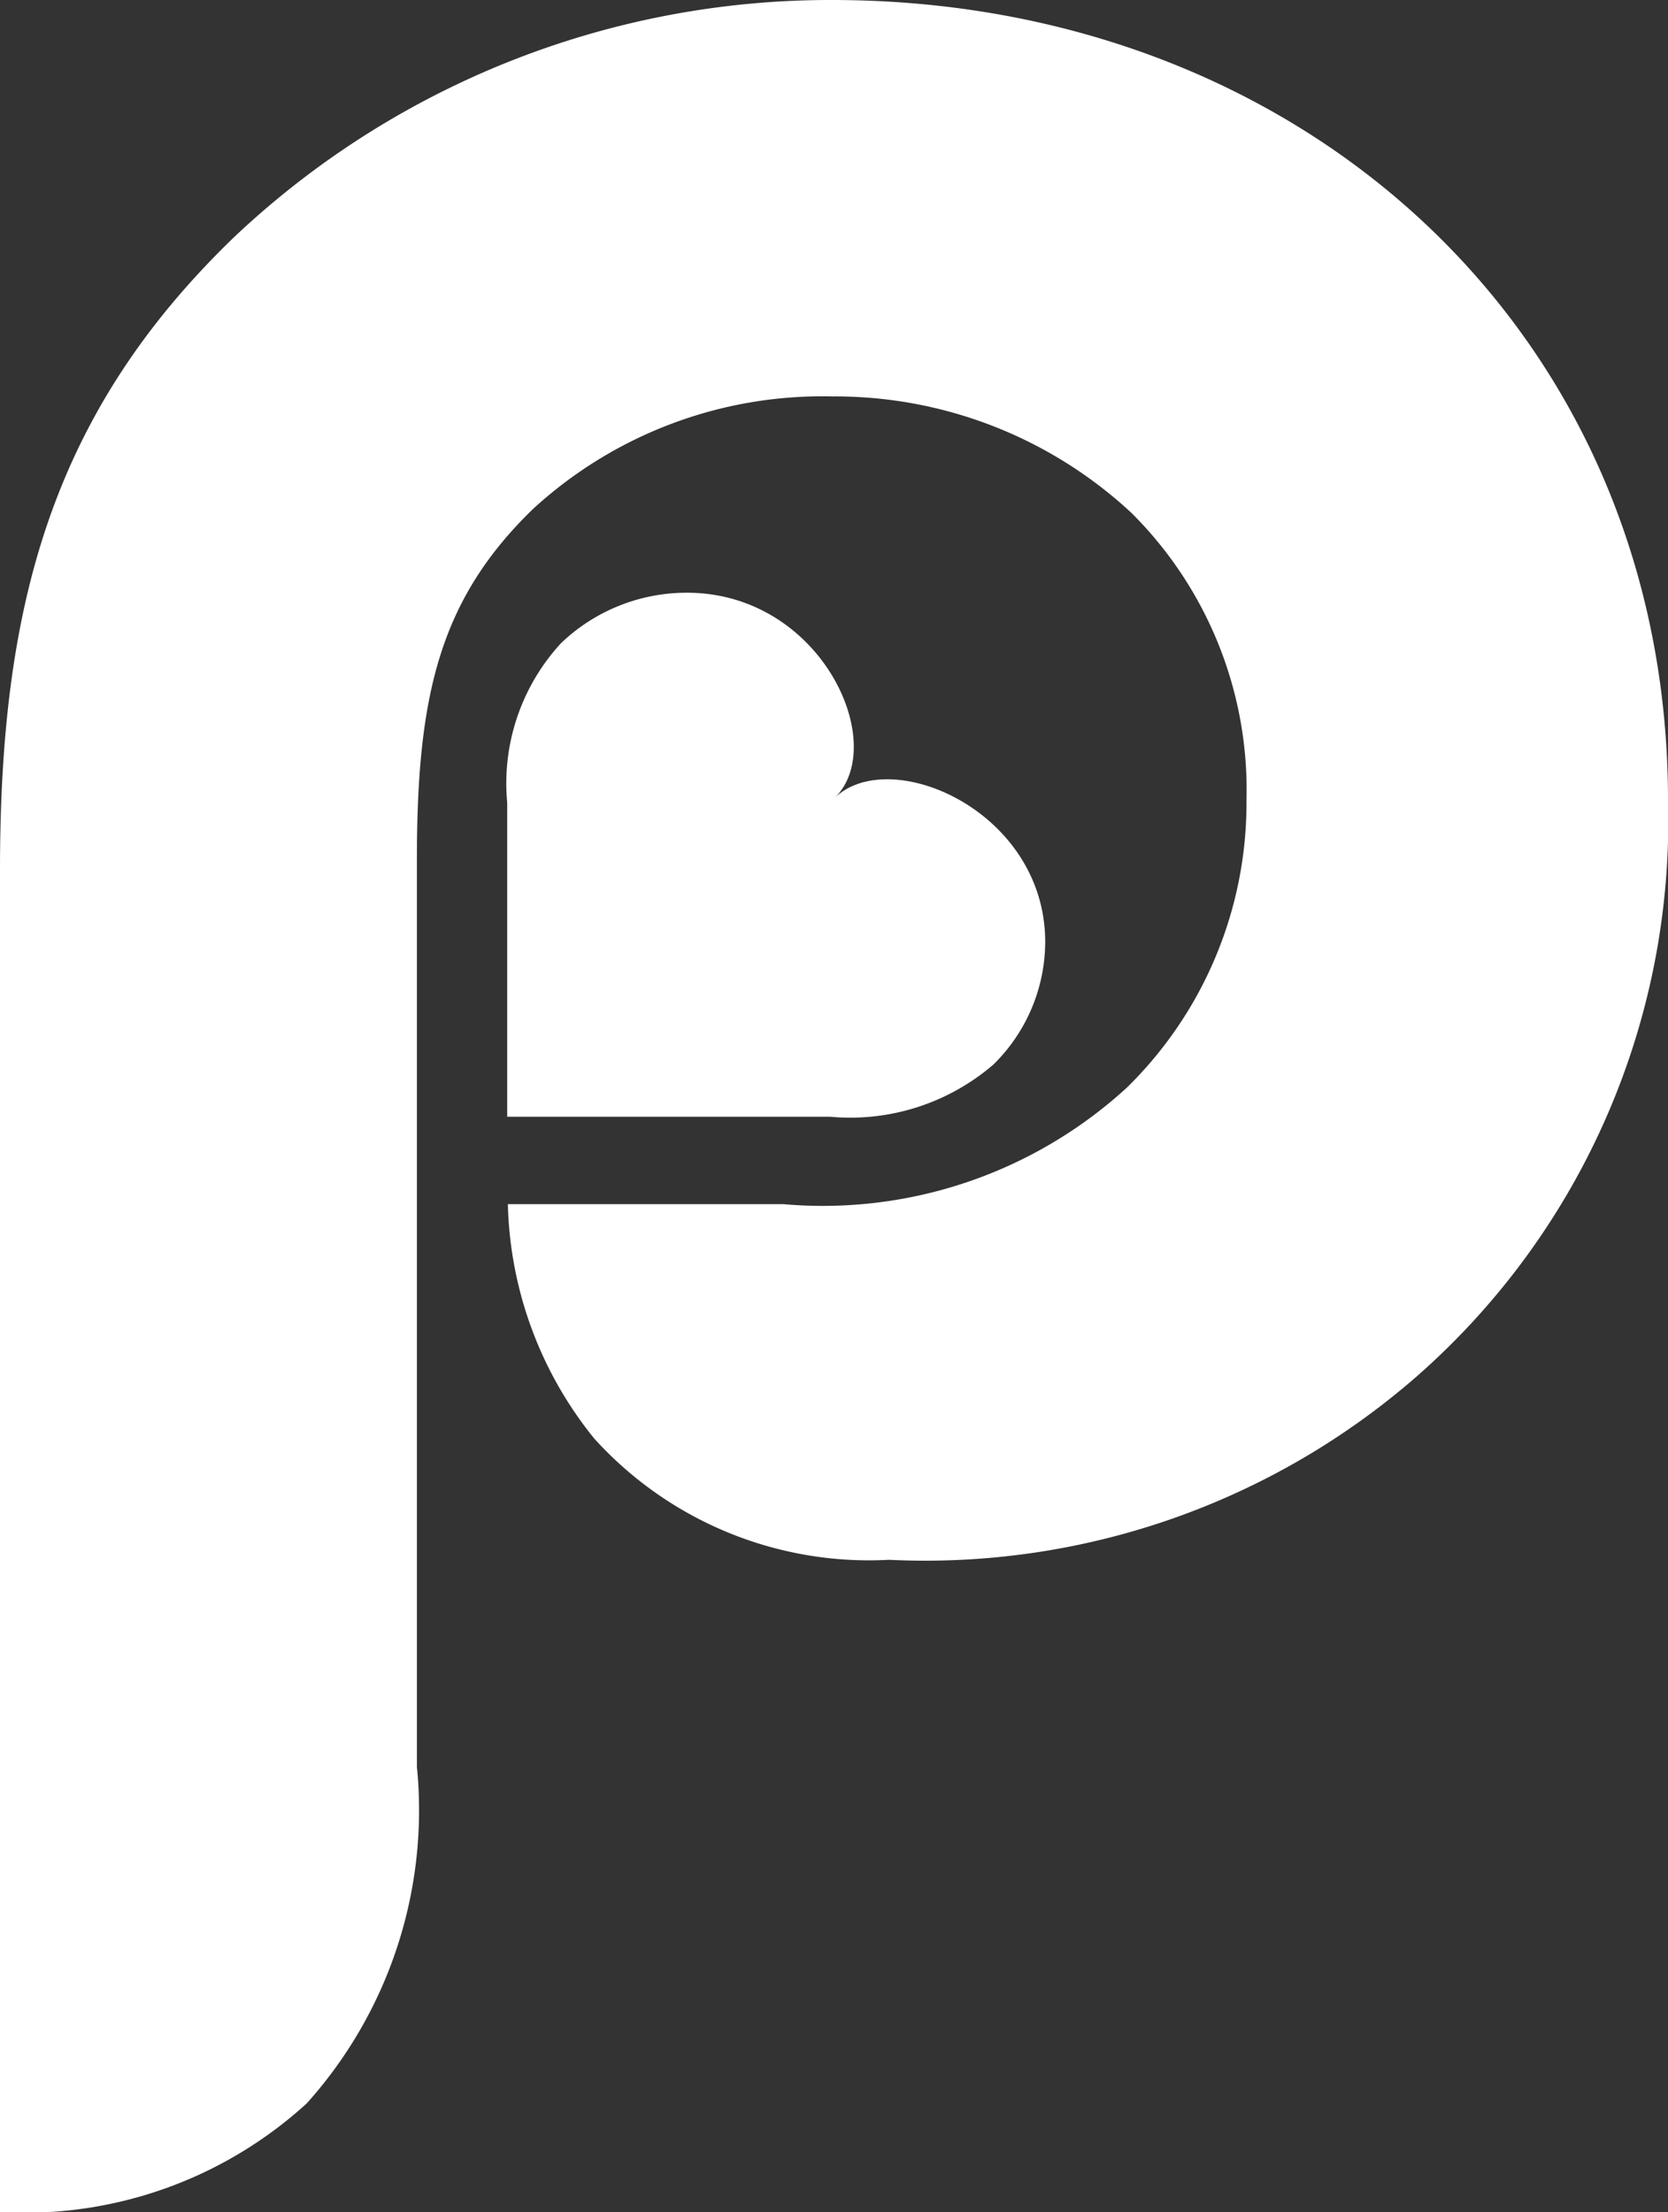 <svg id="Raggruppa_2571" data-name="Raggruppa 2571" xmlns="http://www.w3.org/2000/svg" xmlns:xlink="http://www.w3.org/1999/xlink" width="20.32" height="26.945" viewBox="0 0 20.32 26.945"><rect x="0" y="0" width="20.32" height="26.945" fill="#333333" stroke="none"/><defs><clipPath id="clip-path"><rect id="Rettangolo_1489" data-name="Rettangolo 1489" width="20.32" height="26.945" fill="none"/></clipPath></defs><g id="Raggruppa_2570" data-name="Raggruppa 2570" clip-path="url(#clip-path)"><path id="Tracciato_536" data-name="Tracciato 536" d="M3.768,10.784H7.7a2.674,2.674,0,0,0,1.991-.636,2.1,2.1,0,0,0,.631-1.492c0-1.6-1.894-2.409-2.565-1.755.671-.654-.161-2.5-1.8-2.5a2.213,2.213,0,0,0-1.532.613A2.519,2.519,0,0,0,3.768,6.96Z" transform="translate(2.411 2.819)" fill="#fff"/><path id="Tracciato_537" data-name="Tracciato 537" d="M10.135,0a10.574,10.574,0,0,0-7.27,2.876C.6,5.051,0,7.429,0,10.6V26.945a5.1,5.1,0,0,0,3.736-1.323,5.345,5.345,0,0,0,1.343-4.1V10.461c0-1.986.274-3.155,1.412-4.259a5.209,5.209,0,0,1,3.644-1.373,5.3,5.3,0,0,1,3.65,1.42,4.758,4.758,0,0,1,1.4,3.5,4.852,4.852,0,0,1-1.458,3.5,5.483,5.483,0,0,1-4.182,1.419H6.187a4.708,4.708,0,0,0,1.054,2.857A4.518,4.518,0,0,0,10.83,19a9.108,9.108,0,0,0,6.43-2.235,9,9,0,0,0,3.06-7.017C20.32,4.085,15.9,0,10.135,0" transform="translate(0)" fill="#fff"/></g></svg>